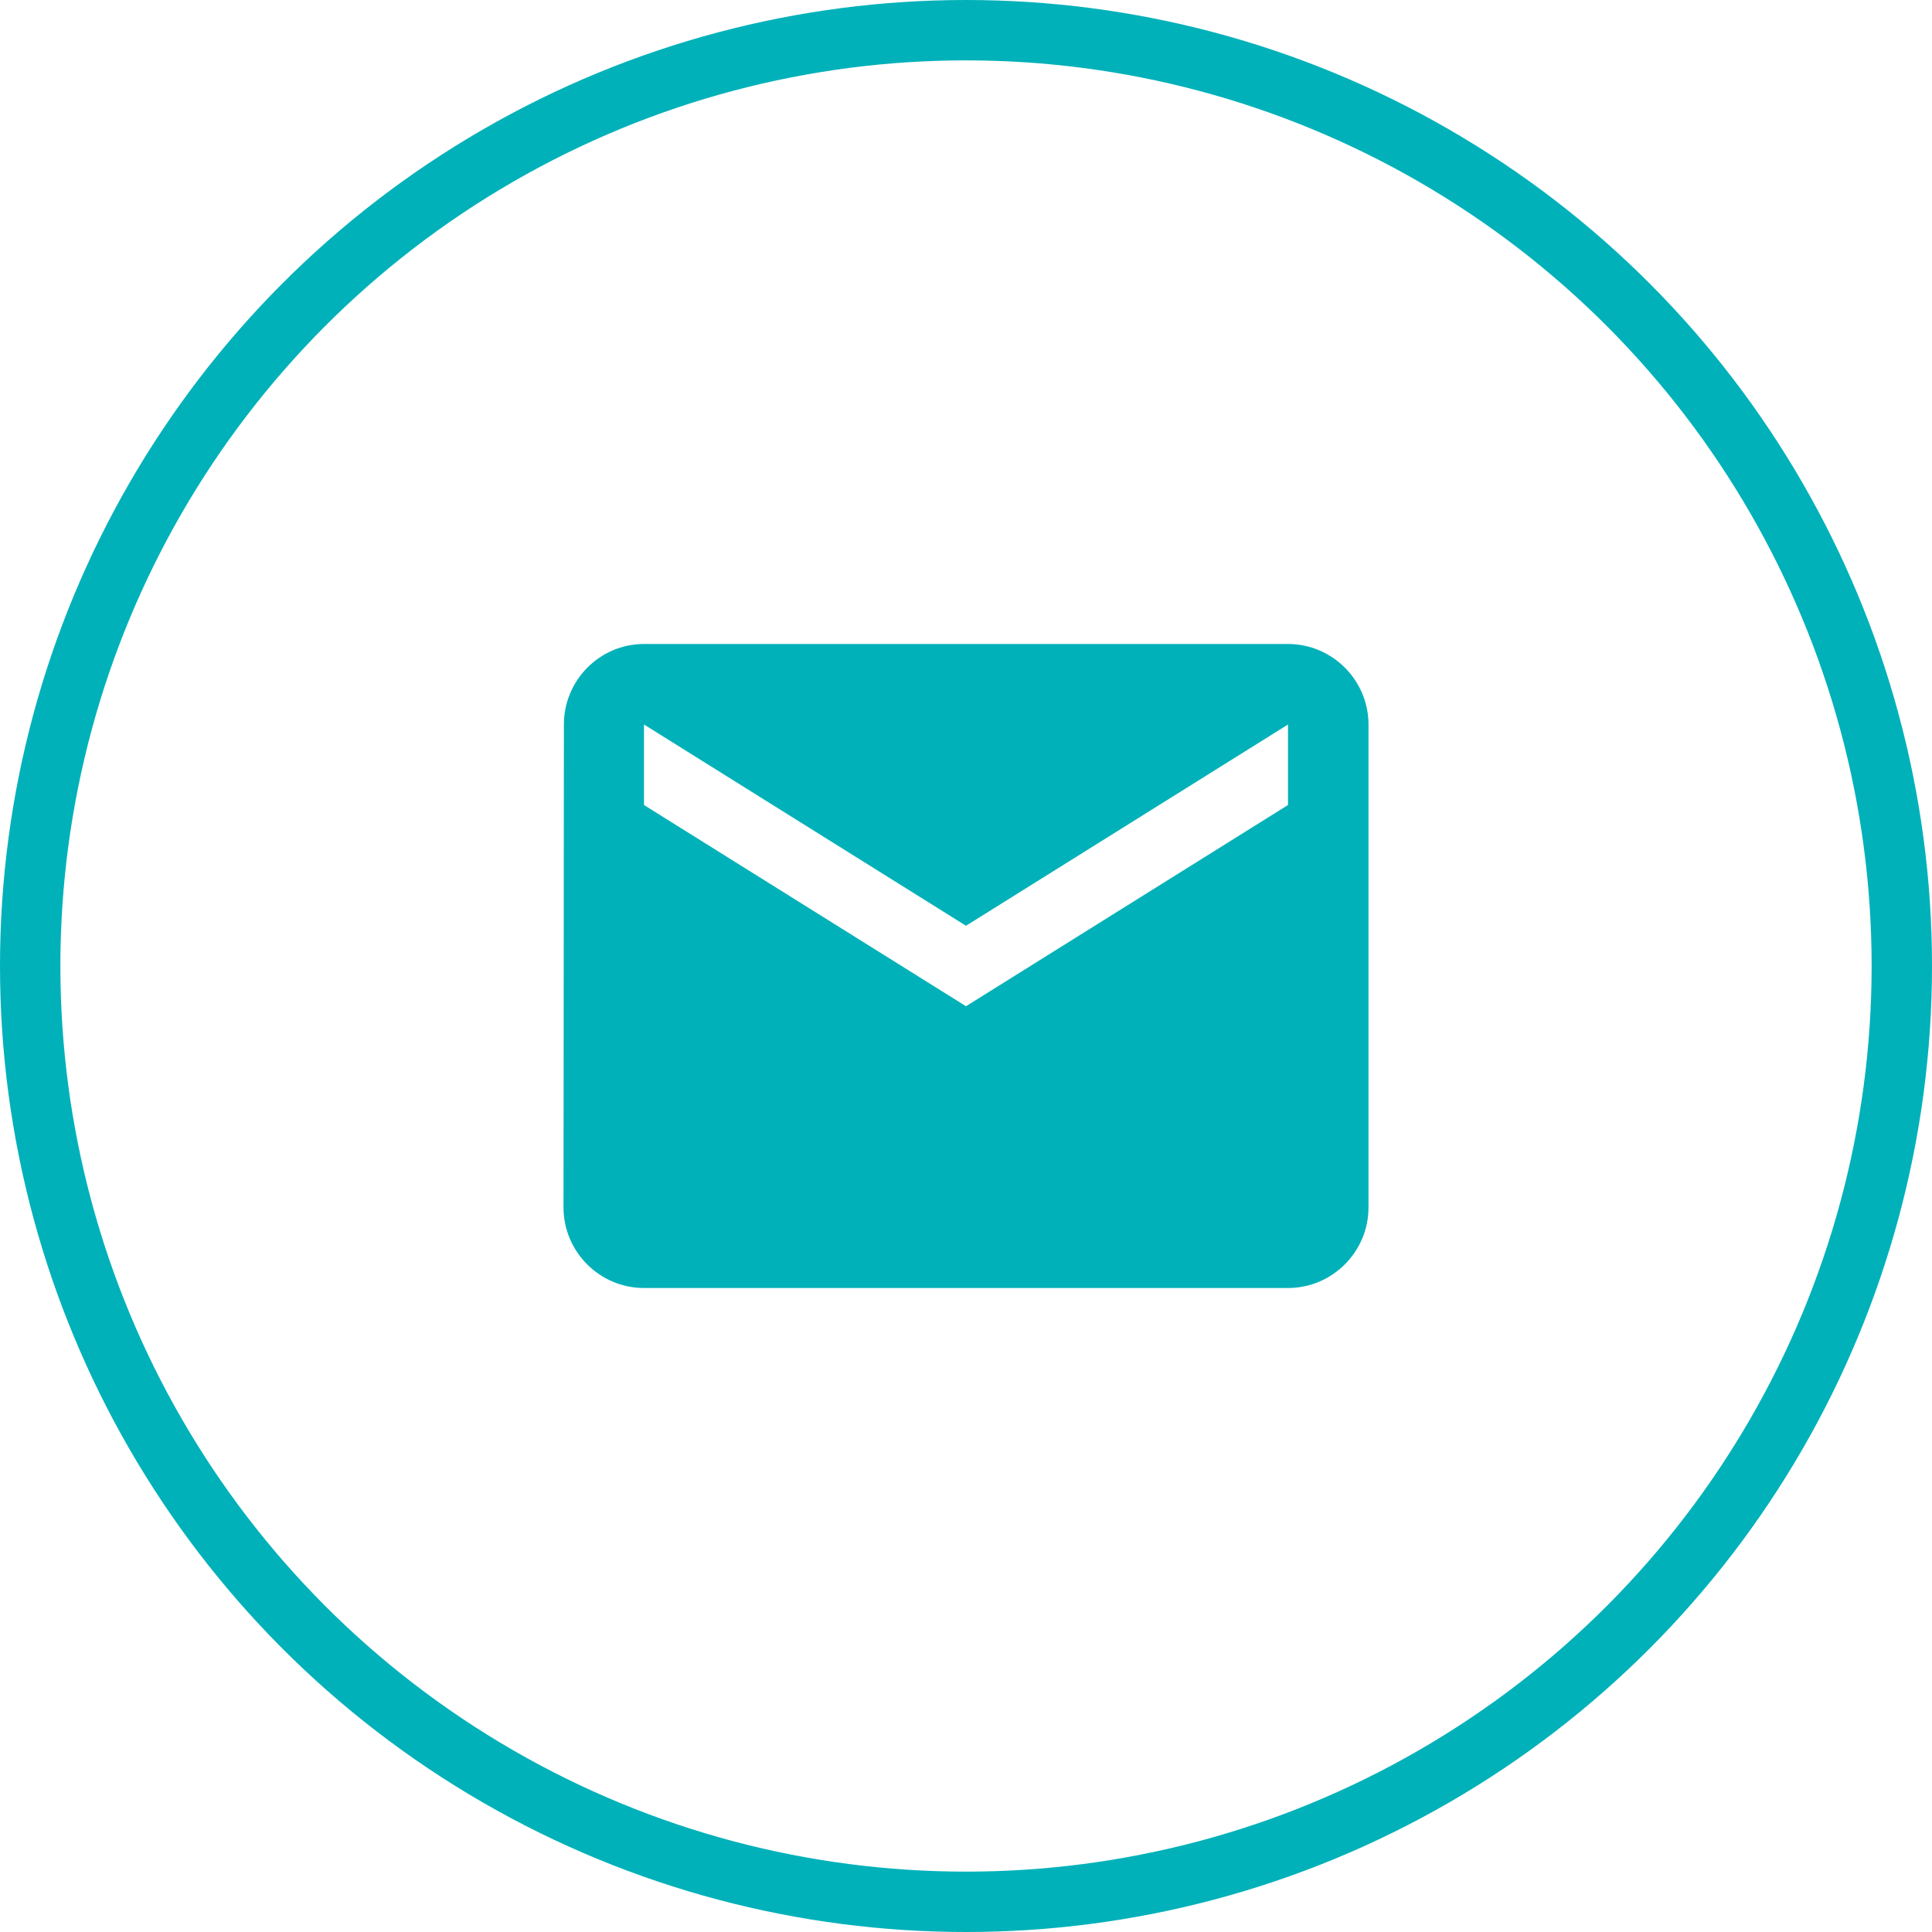 <svg xmlns="http://www.w3.org/2000/svg" width="64" height="64" viewBox="0 0 64 64" fill="none"><path d="M42.667 21.333H21.333C19.867 21.333 18.68 22.533 18.68 24L18.667 40C18.667 41.467 19.867 42.667 21.333 42.667H42.667C44.133 42.667 45.333 41.467 45.333 40V24C45.333 22.533 44.133 21.333 42.667 21.333ZM42.667 26.667L32 33.333L21.333 26.667V24L32 30.667L42.667 24V26.667Z" fill="#00B1B9"></path><circle cx="32" cy="32" r="31" stroke="#00B1B9" stroke-width="2"></circle></svg>
